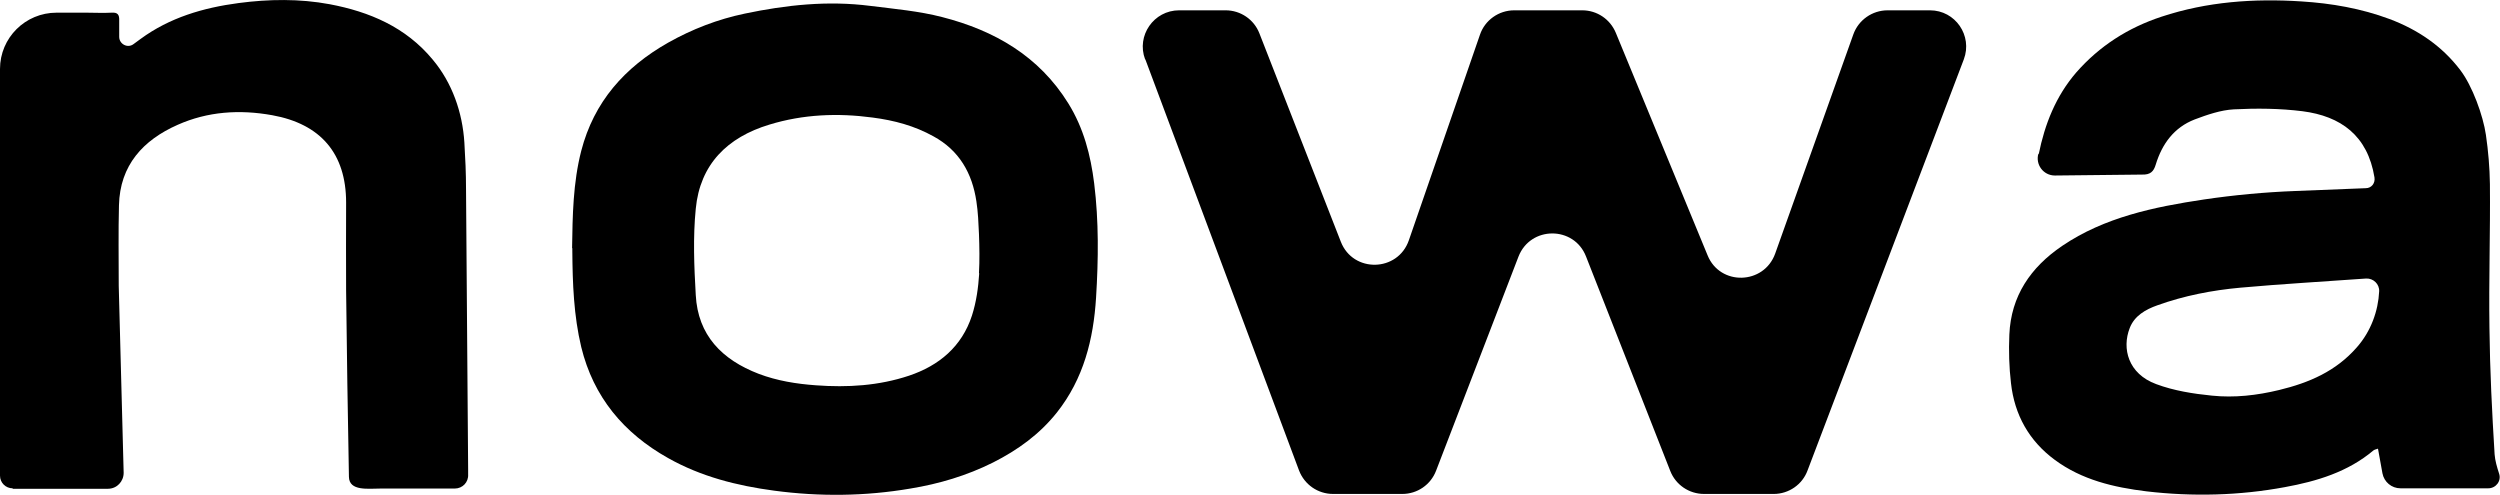 <?xml version="1.0" encoding="UTF-8"?><svg id="a" xmlns="http://www.w3.org/2000/svg" viewBox="0 0 106.54 21.1"><g><path d="M86.88,6.58c.26-1.29,.73-2.48,1.6-3.49,.99-1.13,2.21-1.91,3.64-2.38,1.94-.64,3.93-.78,5.95-.65,1.29,.08,2.55,.3,3.76,.75,1.2,.45,2.24,1.15,3.02,2.18,.51,.67,.97,1.93,1.09,2.76,.1,.69,.16,1.39,.17,2.09,.02,2.04-.05,4.09-.02,6.13,.02,1.8,.11,3.6,.22,5.39,.02,.27,.1,.54,.19,.82,.11,.31-.13,.63-.46,.63h-3.74c-.38,0-.7-.27-.77-.64l-.19-1.05c-.09,.03-.15,.04-.2,.08-1.08,.91-2.4,1.31-3.77,1.56-1.94,.36-3.93,.41-5.89,.18-1.4-.17-2.76-.49-3.91-1.34-1.1-.81-1.72-1.92-1.87-3.27-.08-.68-.1-1.38-.07-2.07,.07-1.65,.91-2.87,2.25-3.78,1.8-1.22,3.91-1.66,6.05-1.98,1.29-.19,2.58-.31,3.88-.36,1-.04,2.01-.08,3.01-.12,.24,0,.41-.21,.37-.46-.29-1.78-1.43-2.61-3.07-2.82-.96-.12-1.95-.13-2.92-.08-.56,.03-1.14,.23-1.67,.43-.88,.34-1.39,1.04-1.66,1.92-.09,.31-.24,.44-.58,.43l-3.72,.04c-.49,0-.84-.47-.7-.94Zm14.51,5.84c.02-.31-.25-.57-.56-.55h0c-1.79,.13-3.58,.23-5.36,.39-1.2,.11-2.39,.34-3.53,.75-.51,.18-.98,.45-1.18,.97-.34,.87-.07,1.95,1.13,2.39,.75,.28,1.57,.41,2.37,.49,.96,.1,1.92-.01,2.87-.24,1.28-.31,2.42-.8,3.31-1.82,.6-.68,.91-1.55,.95-2.38Z"/><path d="M24.38,10.58c.02-1.39,.04-2.79,.39-4.15,.54-2.09,1.85-3.56,3.7-4.61,1.03-.58,2.12-1,3.27-1.24,1.76-.37,3.54-.56,5.34-.33,1.03,.13,2.08,.22,3.08,.48,2.22,.57,4.12,1.66,5.37,3.68,.65,1.05,.95,2.2,1.1,3.41,.2,1.62,.18,3.24,.08,4.86-.11,1.78-.53,3.46-1.67,4.9-.74,.93-1.67,1.6-2.72,2.13-1.12,.56-2.3,.91-3.52,1.11-1.93,.33-3.87,.35-5.81,.09-1.58-.21-3.12-.6-4.52-1.39-1.89-1.06-3.18-2.6-3.7-4.73-.32-1.34-.37-2.71-.38-4.09,0-.04,0-.09,0-.13Zm17.34,1.06c.03-.55,.02-1.11,0-1.66-.02-.47-.04-.94-.11-1.4-.18-1.2-.73-2.17-1.83-2.77-.81-.45-1.67-.68-2.59-.8-1.49-.2-2.96-.14-4.4,.3-1.79,.54-2.96,1.69-3.14,3.59-.12,1.21-.07,2.45,0,3.67,.09,1.72,1.12,2.76,2.68,3.36,.79,.3,1.61,.43,2.44,.49,1.35,.1,2.68,.02,3.97-.41,1.28-.43,2.25-1.24,2.68-2.56,.19-.59,.27-1.19,.31-1.8Z"/><path d="M.54,20.81C.24,20.81,0,20.57,0,20.27V2.94C0,1.61,1.08,.54,2.41,.54h1.28c.35,0,.71,.02,1.06,0,.27-.02,.34,.09,.33,.34,0,.23,0,.46,0,.69,0,.31,.36,.5,.61,.31l.3-.22C7.23,.75,8.66,.33,10.17,.13c1.29-.17,2.59-.19,3.88,.05,1.69,.32,3.24,.97,4.39,2.36,.83,.99,1.27,2.25,1.35,3.54,.04,.65,.07,1.31,.07,1.96,.03,3.99,.06,7.97,.09,11.96,0,.07,0,.15,0,.22,.02,.33-.24,.6-.57,.6-.19,0-.37,0-.42,0-1.41,0-1.33,0-2.74,0-.53,0-1.34,.12-1.35-.5-.05-2.65-.09-5.29-.12-7.94-.01-1.25,0-2.5,0-3.75,0-2.09-1.09-3.35-3.15-3.72-1.39-.25-2.75-.16-4.03,.41-1.47,.65-2.46,1.72-2.5,3.43-.03,1.14-.01,2.28-.01,3.43l.21,7.97c0,.37-.29,.68-.67,.68H.54Z"/></g><path d="M48.81,2.53l6.55,17.52c.23,.6,.8,1,1.45,1h2.95c.64,0,1.21-.39,1.44-.99l3.51-9.12c.51-1.32,2.37-1.32,2.88-.01l3.59,9.14c.23,.59,.8,.98,1.44,.98h2.97c.64,0,1.22-.4,1.44-1l6.66-17.52c.38-1.01-.36-2.09-1.44-2.09h-1.81c-.65,0-1.24,.41-1.46,1.03l-3.33,9.34c-.48,1.33-2.35,1.38-2.88,.07l-3.91-9.48c-.24-.58-.8-.96-1.43-.96h-2.9c-.66,0-1.25,.42-1.46,1.04l-3.03,8.76c-.47,1.36-2.38,1.4-2.9,.06l-3.47-8.88c-.23-.59-.8-.98-1.44-.98h-1.98c-1.08,0-1.83,1.08-1.45,2.09Z"/></svg>